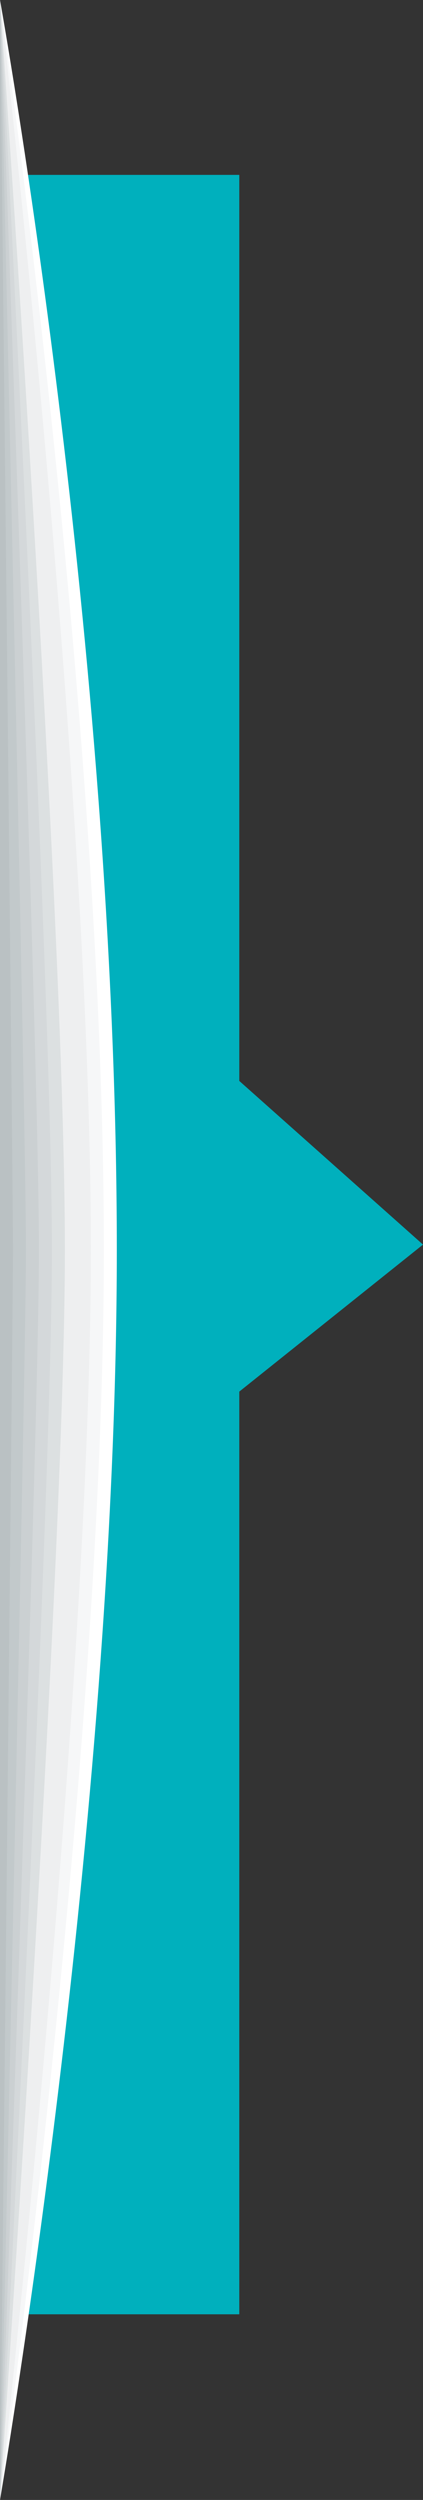 <?xml version="1.0" encoding="utf-8"?>
<svg viewBox="0 0 119.344 703.78" xmlns="http://www.w3.org/2000/svg">
  <rect x="0" y="0" width="119.344" height="703.78" fill="#333333" stroke="none"/>
  <g id="Group_90" data-name="Group 90" transform="matrix(1, 0, 0, 1, -20397.412, -7138.949)">
    <g id="Group_88" data-name="Group 88">
      <g id="Group_87" data-name="Group 87">
        <path id="Path_187" data-name="Path 187" d="M1771.923,5701.505h-67.511v602.283h67.511V6044.035l51.832-41.385-51.832-46.075Z" transform="translate(18693 1486.676)" style="fill: rgb(0, 176, 189);"/>
        <g id="Group_82" data-name="Group 82" transform="translate(18693 1486.676)" style="mix-blend-mode: multiply;isolation: isolate">
          <path id="Path_109" data-name="Path 109" d="M1704.412,6356.053s32.957-190.644,32.957-351.889c0-169.37-32.957-351.89-32.957-351.89h0v703.779Z" fill="#fff"/>
          <path id="Path_110" data-name="Path 110" d="M1704.412,5652.274h0s29.3,201.34,29.3,351.893c0,143.327-29.3,351.886-29.3,351.886h0Z" fill="#f6f7f8"/>
          <path id="Path_111" data-name="Path 111" d="M1704.412,5652.274h0s25.633,220.163,25.633,351.9c0,125.413-25.633,351.883-25.633,351.883h0Z" fill="#eeeff0"/>
          <path id="Path_112" data-name="Path 112" d="M1704.412,5652.274h0s21.972,238.985,21.972,351.9c0,107.5-21.972,351.882-21.972,351.882h0Z" style="fill: rgba(229, 232, 233, 0);"/>
          <path id="Path_113" data-name="Path 113" d="M1704.412,5652.274h0s18.309,257.806,18.309,351.9c0,89.579-18.309,351.878-18.309,351.878h0Z" fill="#dce0e1"/>
          <path id="Path_114" data-name="Path 114" d="M1704.412,5652.274h0s14.648,276.629,14.648,351.9c0,71.665-14.648,351.875-14.648,351.875h0Z" fill="#d4d8da"/>
          <path id="Path_115" data-name="Path 115" d="M1704.412,5652.274h0s10.986,295.451,10.986,351.907c0,53.748-10.986,351.872-10.986,351.872h0Z" fill="#cbd0d2"/>
          <path id="Path_116" data-name="Path 116" d="M1704.412,5652.274h0s7.324,314.271,7.324,351.909c0,35.832-7.324,351.87-7.324,351.87h0Z" fill="#c2c9cb"/>
          <path id="Path_117" data-name="Path 117" d="M1704.412,5652.274h0s3.662,333.094,3.662,351.912c0,17.916-3.662,351.867-3.662,351.867h0Z" fill="#bac1c3"/>
          <rect id="Rectangle_32" data-name="Rectangle 32" height="703.779" transform="translate(1704.412 5652.273)" fill="#b1b9bc"/>
        </g>
      </g>
    </g>
  </g>
</svg>
